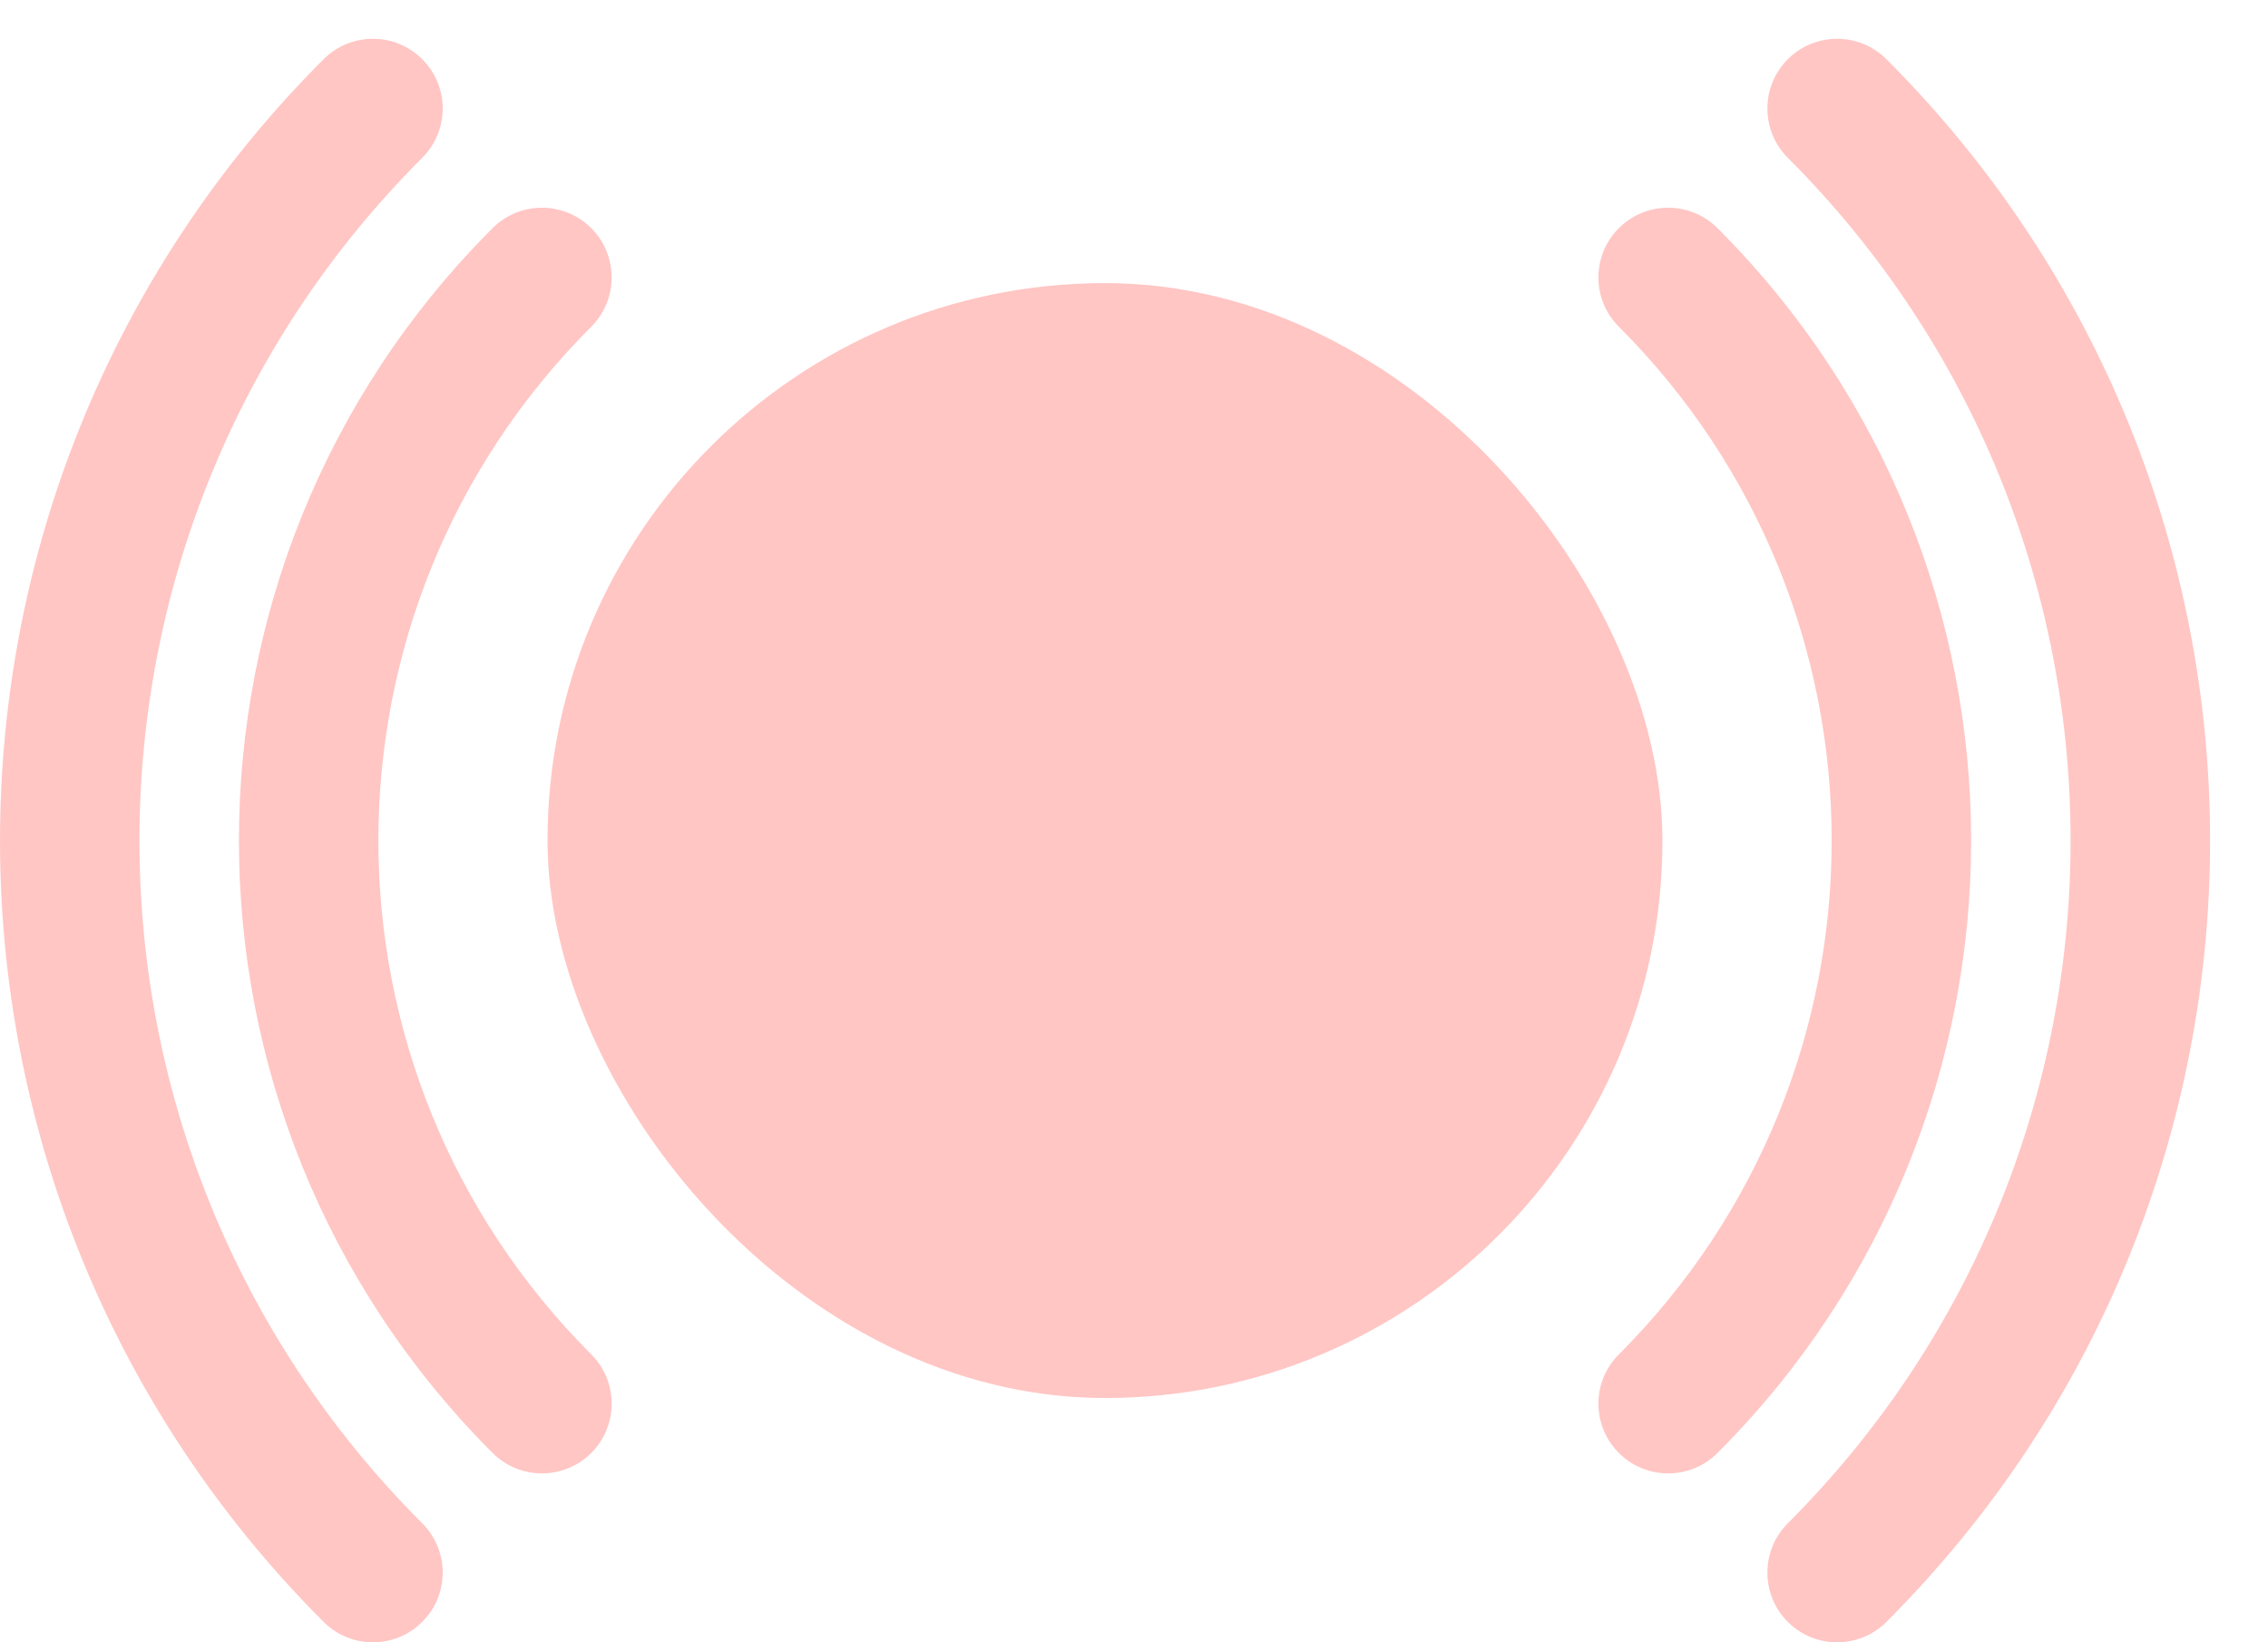 <?xml version="1.0" encoding="UTF-8"?> <svg xmlns="http://www.w3.org/2000/svg" width="29" height="21" viewBox="0 0 29 21" fill="none"> <rect x="7.001" y="3.62" width="14.256" height="14.256" rx="7.128" fill="#FFC6C4"></rect> <path fill-rule="evenodd" clip-rule="evenodd" d="M5.399 0.757C5.748 1.105 5.748 1.669 5.399 2.018C0.578 6.839 0.578 14.656 5.399 19.478C5.748 19.826 5.748 20.391 5.399 20.739C5.051 21.087 4.487 21.087 4.138 20.739C-1.379 15.221 -1.379 6.275 4.138 0.757C4.487 0.409 5.051 0.409 5.399 0.757ZM22.86 0.757C23.208 0.409 23.773 0.409 24.121 0.757C29.639 6.275 29.639 15.221 24.121 20.739C23.773 21.087 23.208 21.087 22.86 20.739C22.512 20.391 22.512 19.826 22.86 19.478C27.681 14.656 27.681 6.839 22.86 2.018C22.512 1.669 22.512 1.105 22.86 0.757ZM7.56 2.917C7.908 3.265 7.908 3.83 7.56 4.178C3.931 7.806 3.931 13.689 7.56 17.318C7.908 17.666 7.908 18.231 7.56 18.579C7.211 18.927 6.647 18.927 6.299 18.579C1.974 14.254 1.974 7.242 6.299 2.917C6.647 2.569 7.211 2.569 7.56 2.917ZM20.7 2.917C21.048 2.569 21.612 2.569 21.961 2.917C26.285 7.242 26.285 14.254 21.961 18.579C21.612 18.927 21.048 18.927 20.7 18.579C20.351 18.231 20.351 17.666 20.7 17.318C24.328 13.689 24.328 7.806 20.7 4.178C20.351 3.83 20.351 3.265 20.7 2.917Z" fill="#FFC6C4"></path> </svg> 
